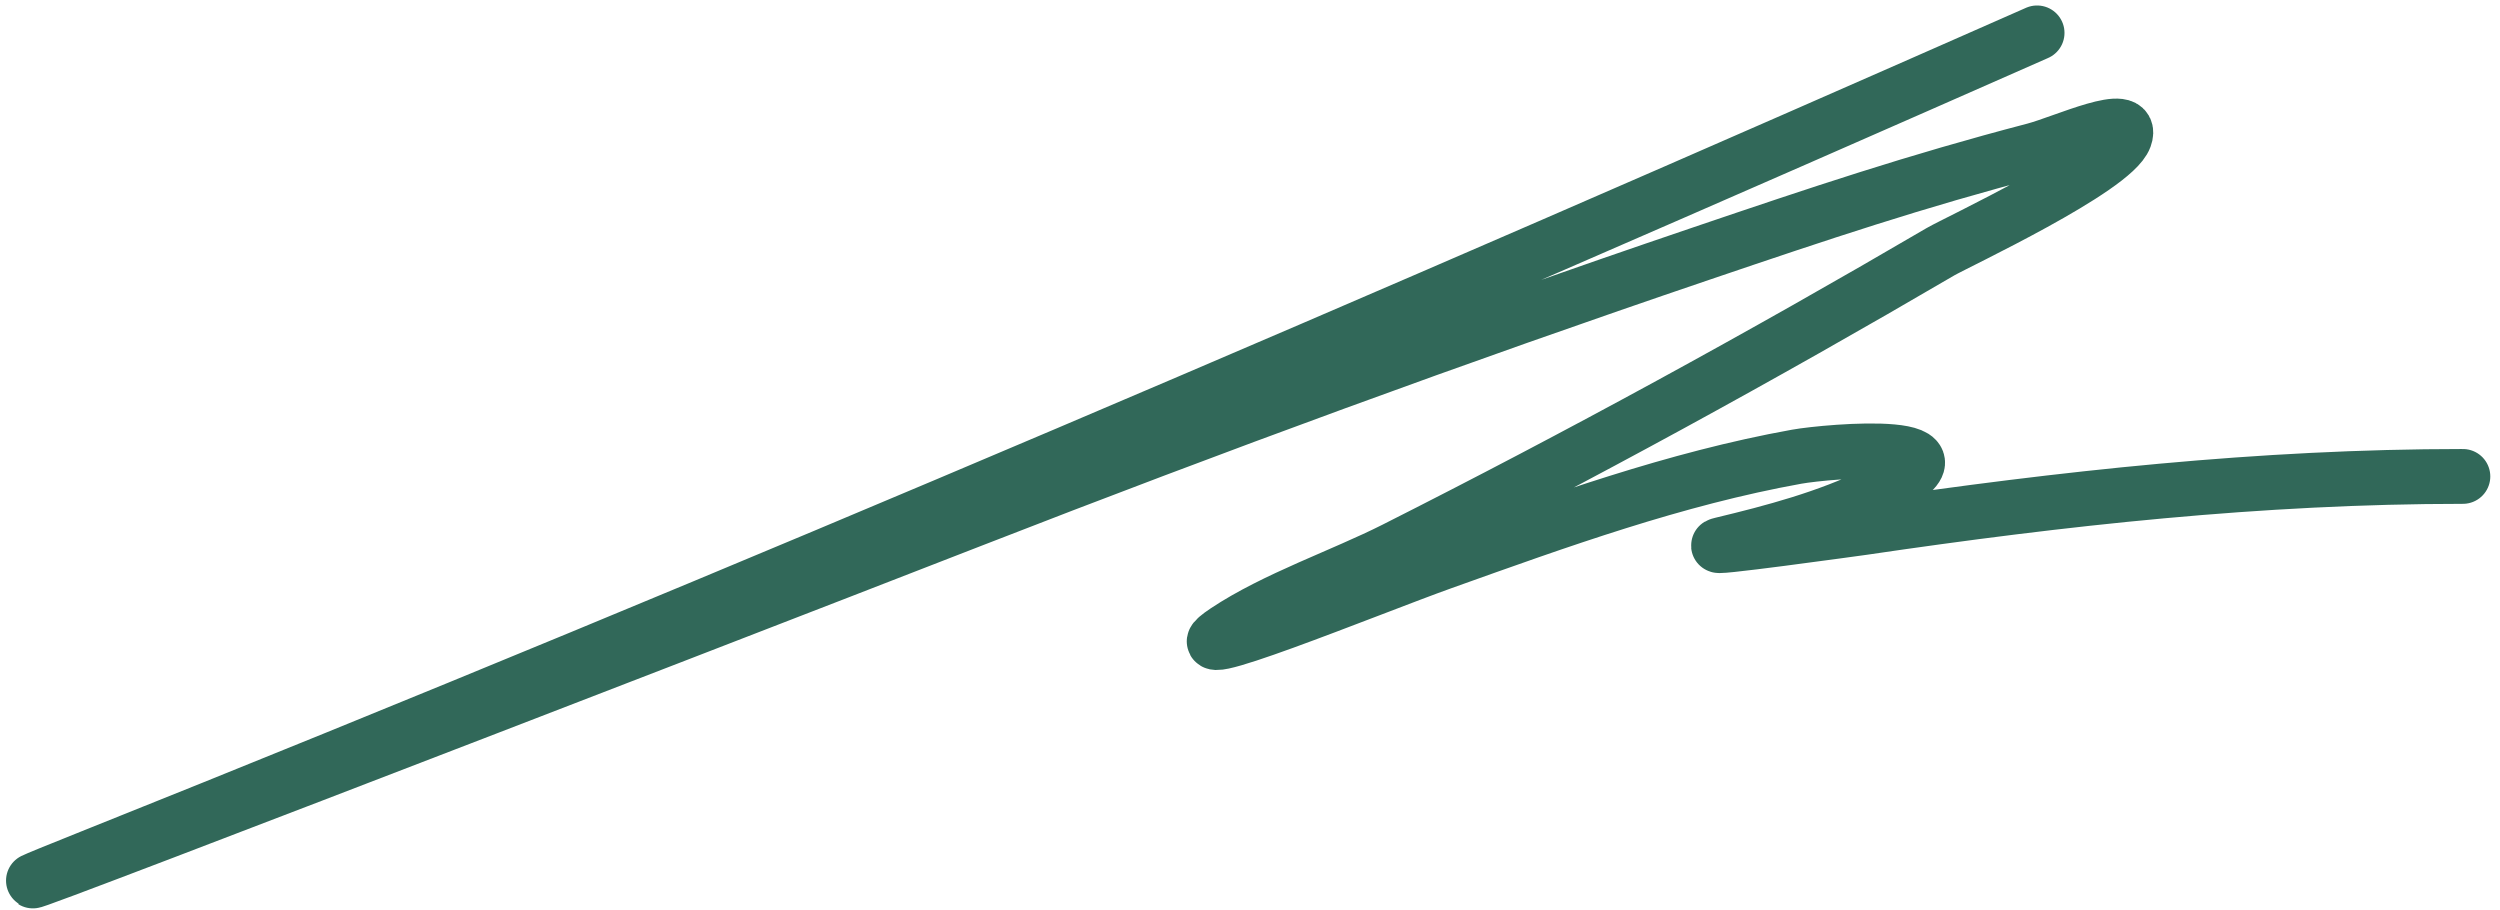 <?xml version="1.0" encoding="UTF-8"?> <svg xmlns="http://www.w3.org/2000/svg" width="228" height="83" viewBox="0 0 228 83" fill="none"> <path d="M185.782 3C127.024 28.927 67.976 54.293 8.339 78.148C-18.29 88.8 61.976 57.814 88.701 47.406C110.666 38.851 132.808 30.712 155.13 23.135C166.014 19.441 174.668 16.535 185.513 13.697C188.206 12.992 194.734 9.912 193.782 12.528C192.73 15.422 178.378 22.133 176.973 22.956C160.648 32.514 144.063 41.578 127.174 50.102C122.491 52.466 116.256 54.594 111.803 57.563C106.047 61.401 125.064 53.598 131.579 51.271C142.156 47.493 152.753 43.654 163.849 41.653C166.662 41.145 181.886 39.81 171.04 45.069C166.594 47.224 161.796 48.506 157.017 49.653C154.451 50.269 169.763 48.141 169.872 48.125C188.107 45.438 206.171 43.45 224.615 43.45" stroke="#316859" stroke-width="5" stroke-linecap="round"></path> </svg> 